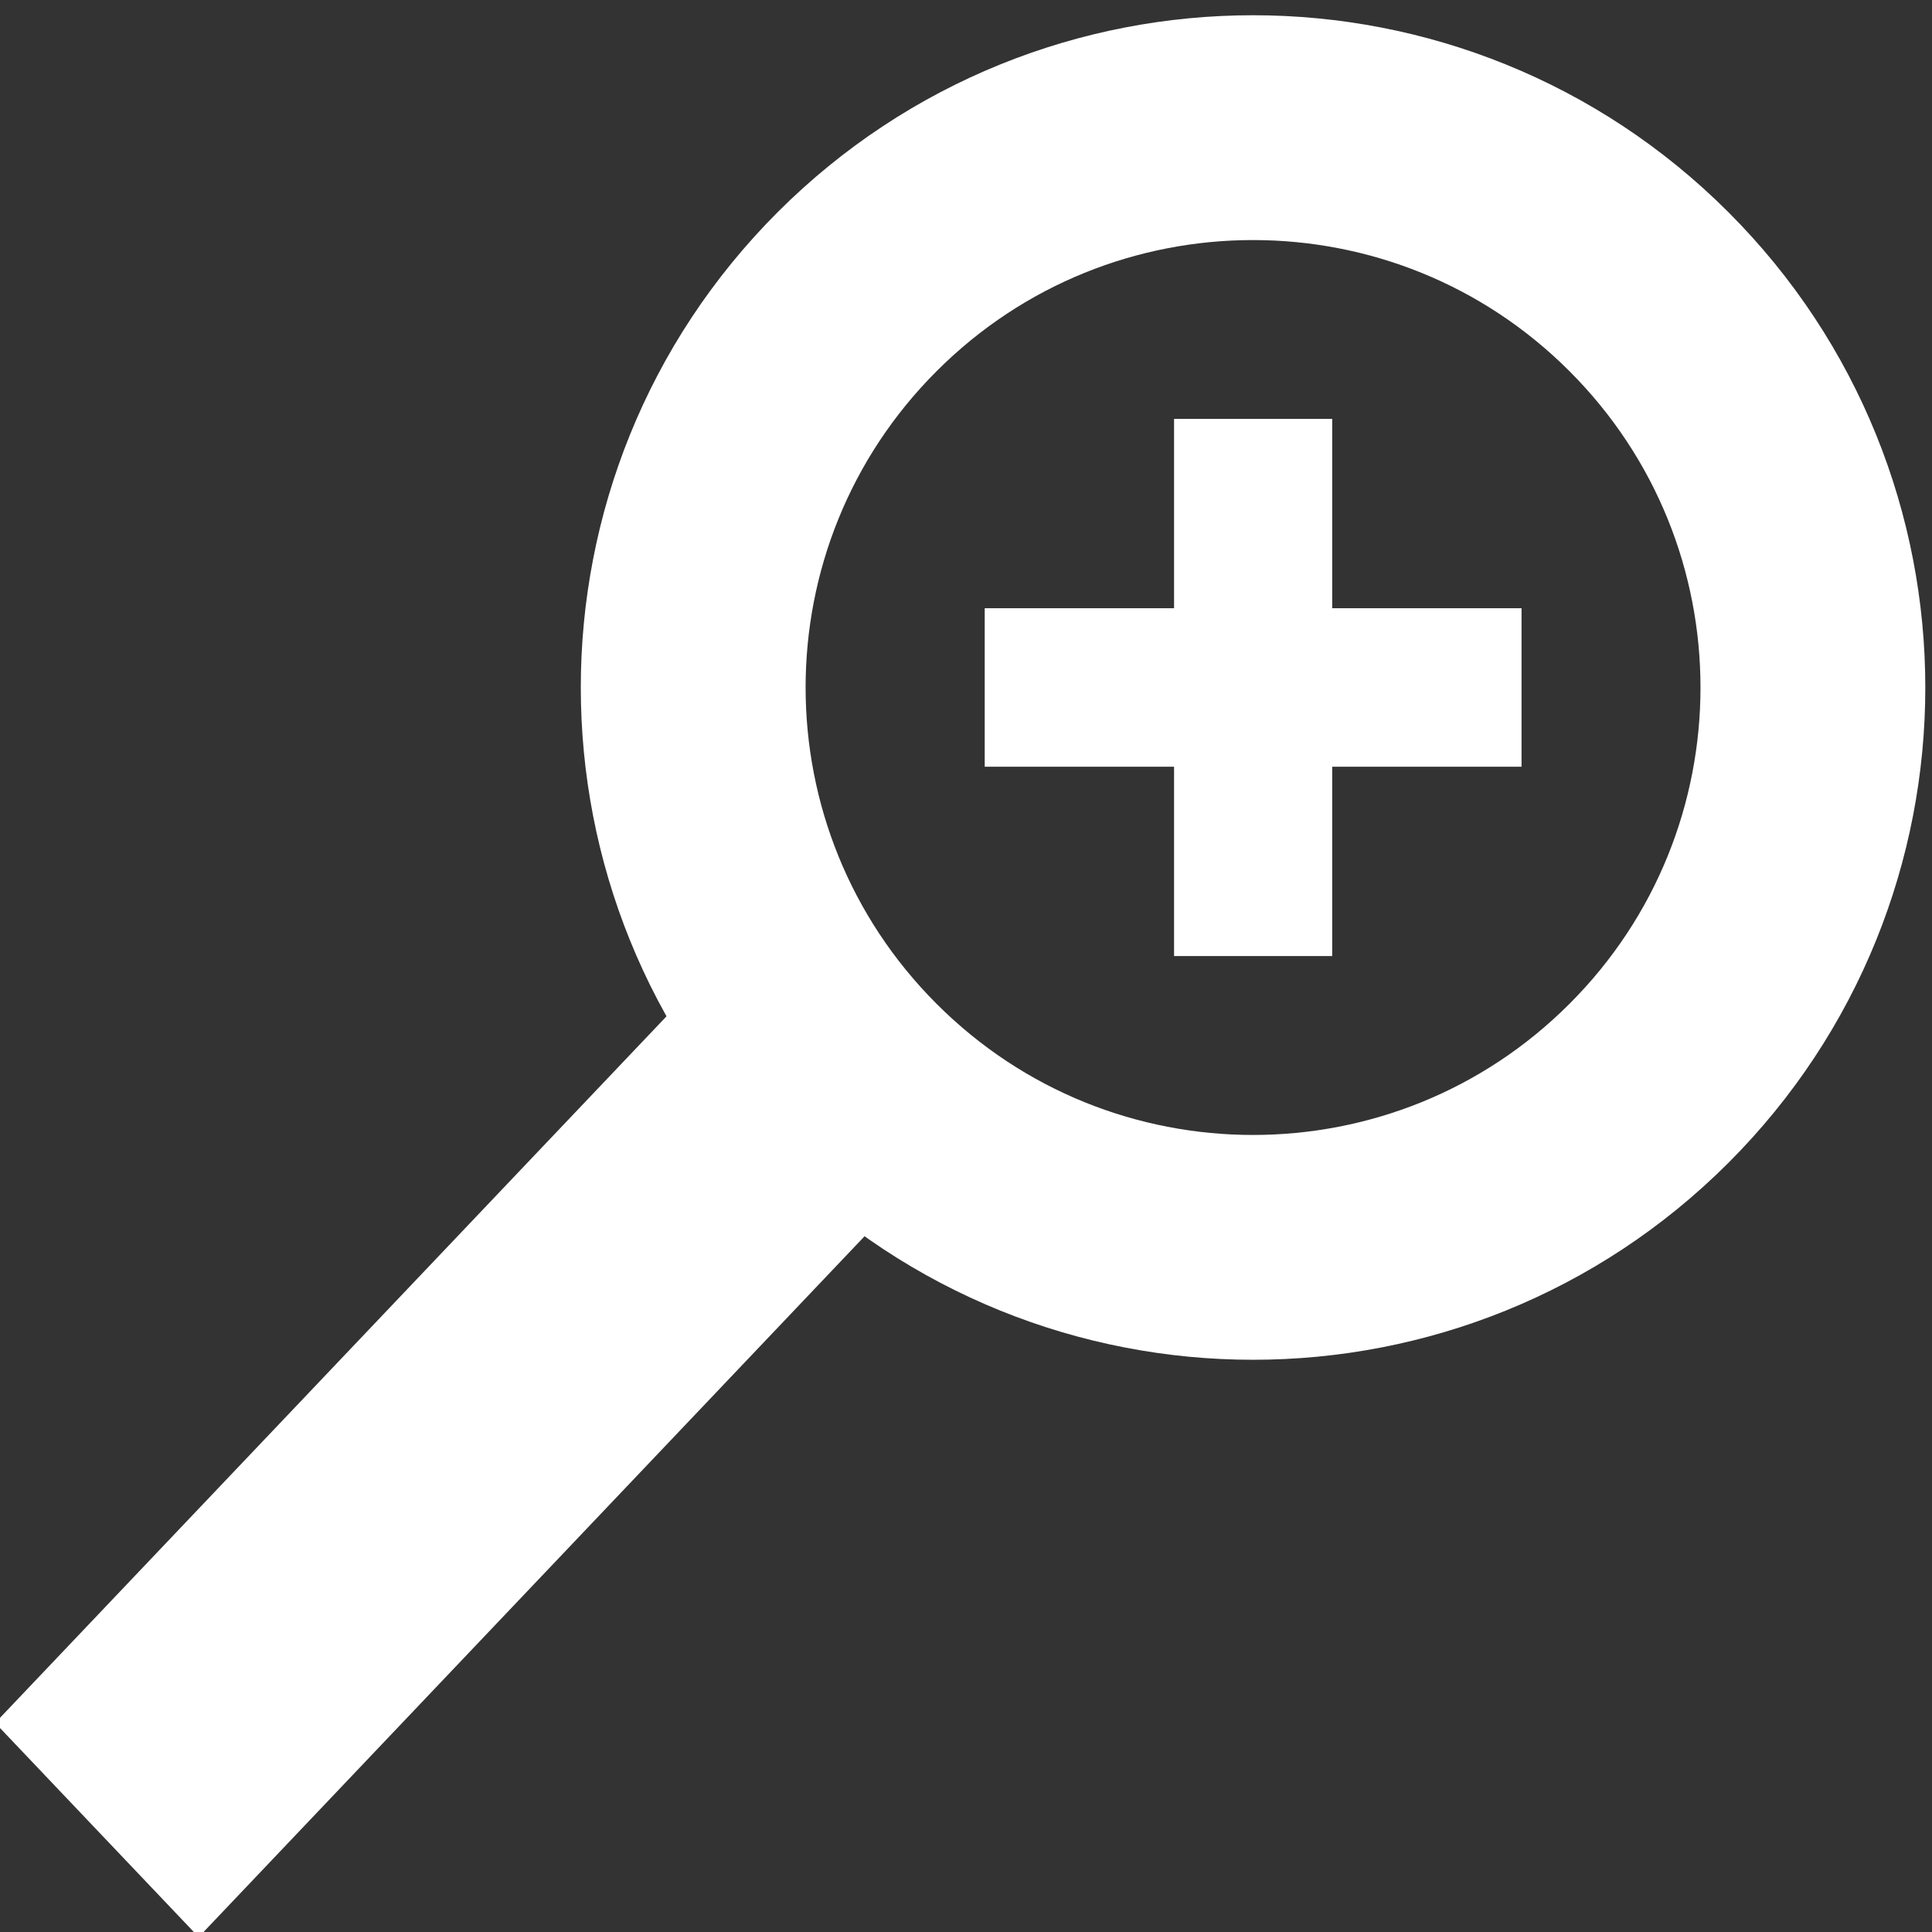<?xml version="1.0" encoding="UTF-8"?>
<!DOCTYPE svg  PUBLIC '-//W3C//DTD SVG 1.1//EN'  'http://www.w3.org/Graphics/SVG/1.1/DTD/svg11.dtd'>
<svg version="1.1" viewBox="0 0 275 275" xmlns="http://www.w3.org/2000/svg">
<rect x="0" y="0" width="275" height="275" fill="#333333" stroke="none"/>
<g stroke="#fff">
<path d="M97.13 143.01L125.4 172.78L28.28 275L0 245.24L97.13 143.01Z" fill="#fff"/>
<path d="m122.01 154.21c-31.12-31.12-31.12-81.58 0-112.7s81.57-31.12 112.69 0c31.13 31.12 31.13 81.58 0 112.7-31.12 31.12-81.57 31.12-112.69 0z" fill="none" stroke-width="32"/>
<path d="m167.32 86.78h-26.95v22.15h26.95v26.95h22.1v-26.95h26.95v-22.15h-26.95v-26.95h-22.1v26.95z" fill="#fff" stroke-width=".41"/>
</g>
</svg>